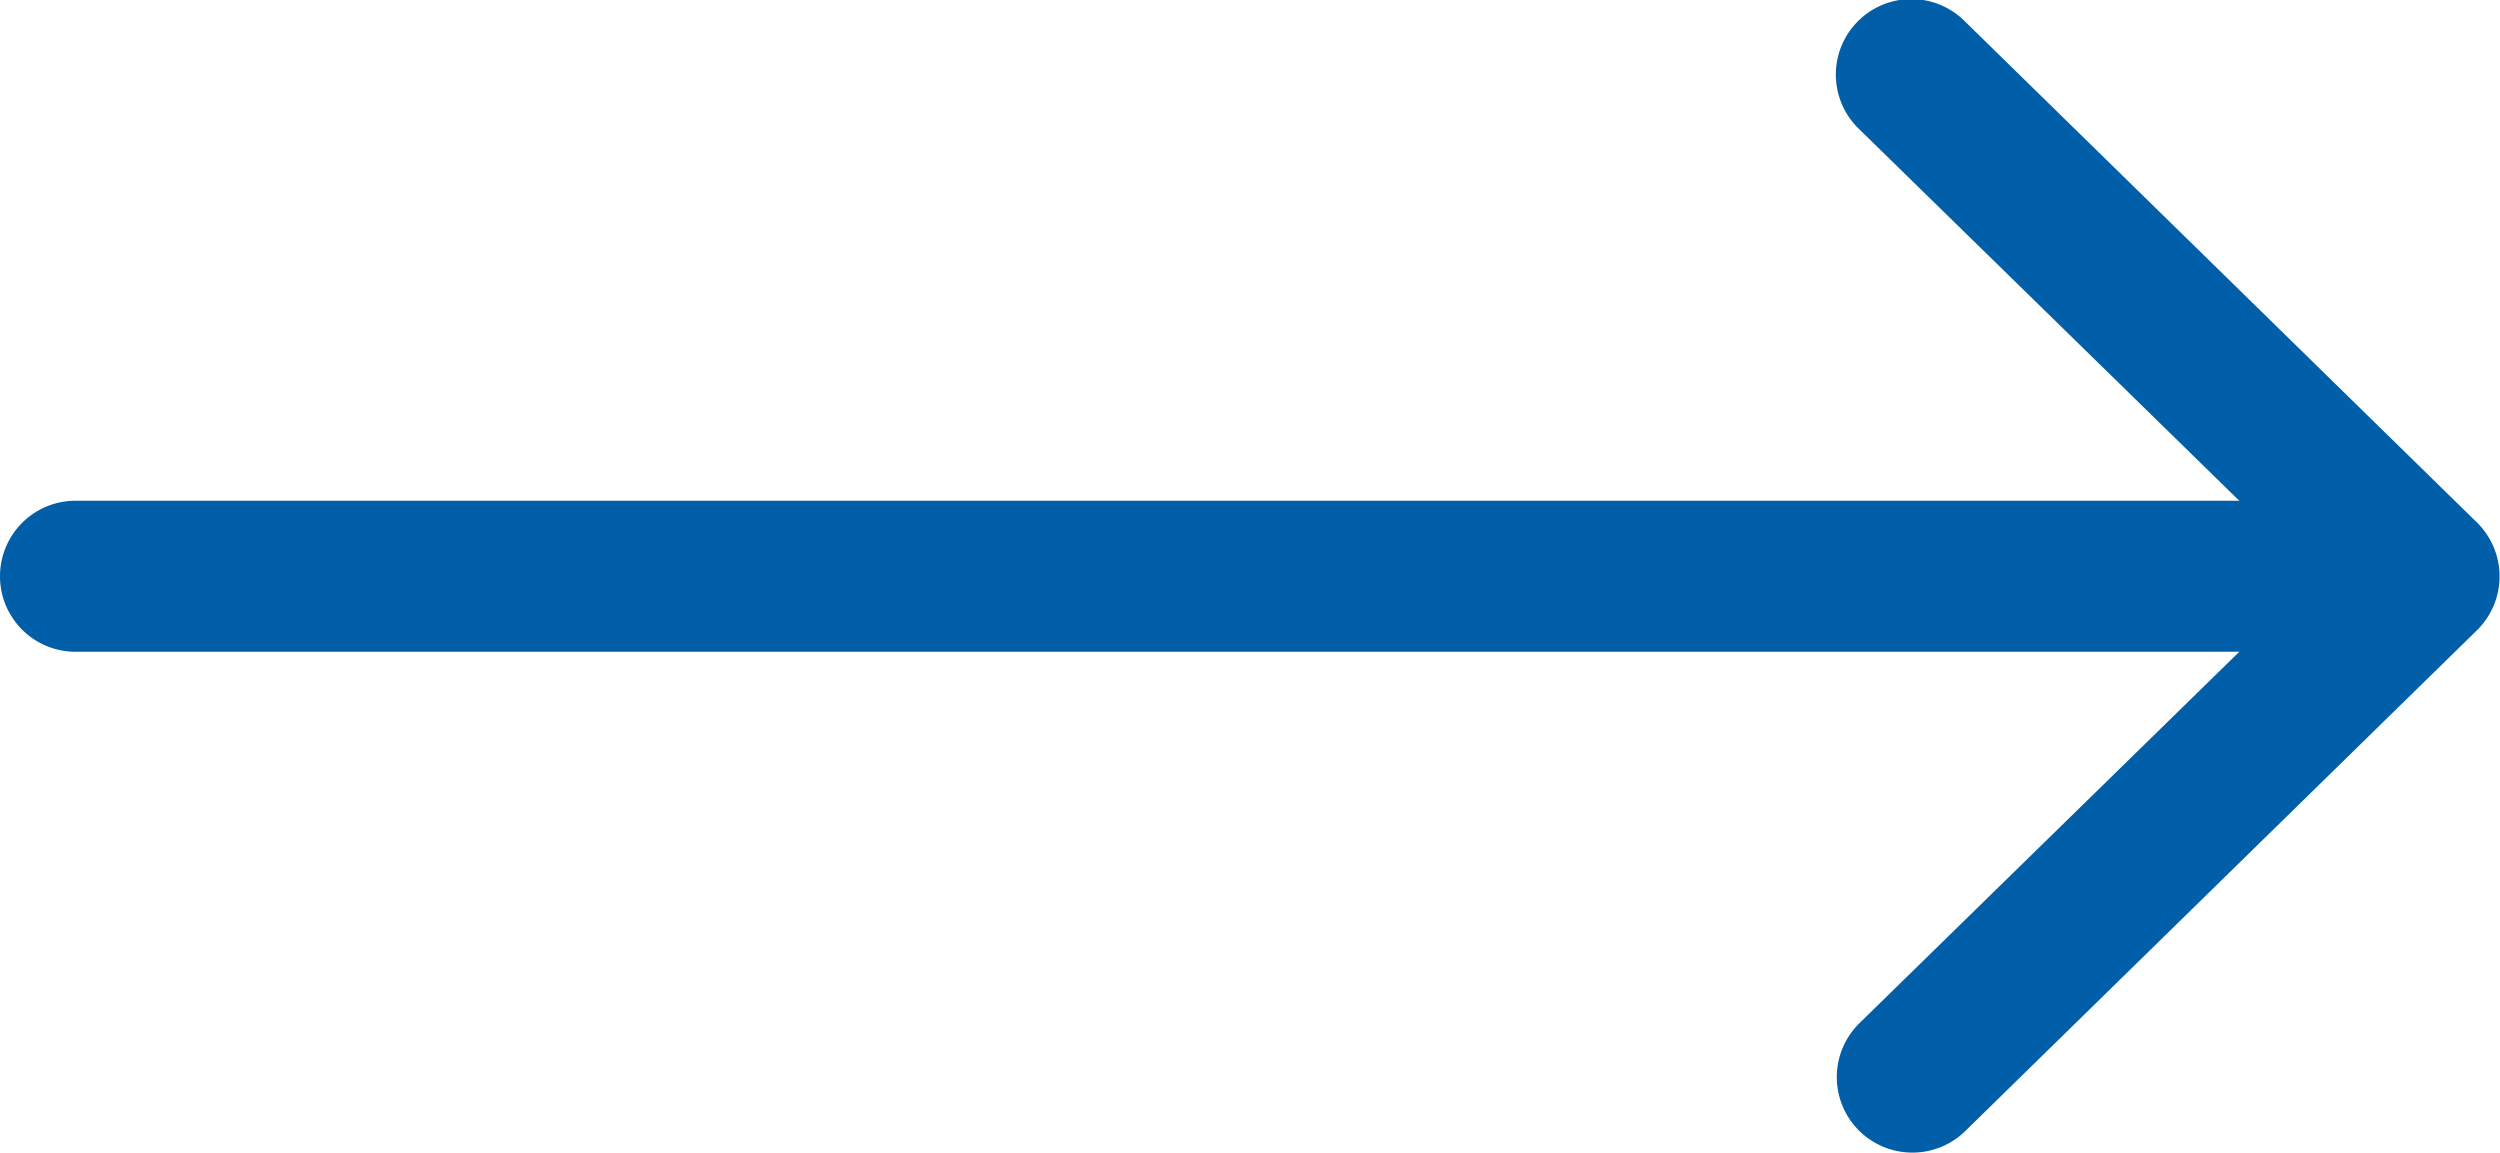 <svg xmlns="http://www.w3.org/2000/svg" width="29.8" height="13.74" viewBox="0 0 29.8 13.74">
  <g id="arrow-regular-bold" transform="translate(-1.21 -9.57)">
    <path id="Tracciato_7300" data-name="Tracciato 7300" d="M29,16.9H2a.9.9,0,1,1,0-1.8H29a.9.9,0,1,1,0,1.8Z" transform="translate(0.11 0.439)" fill="#015ea8"/>
    <path id="Tracciato_7301" data-name="Tracciato 7301" d="M20,17.839a.9.9,0,0,1-.629-1.544l5.447-5.326L19.371,5.644a.9.9,0,1,1,1.258-1.287l6.1,5.97a.9.9,0,0,1,0,1.287l-6.1,5.97a.9.9,0,0,1-.629.255Z" transform="translate(4.005 5.47)" fill="#015ea8"/>
  </g>
</svg>
